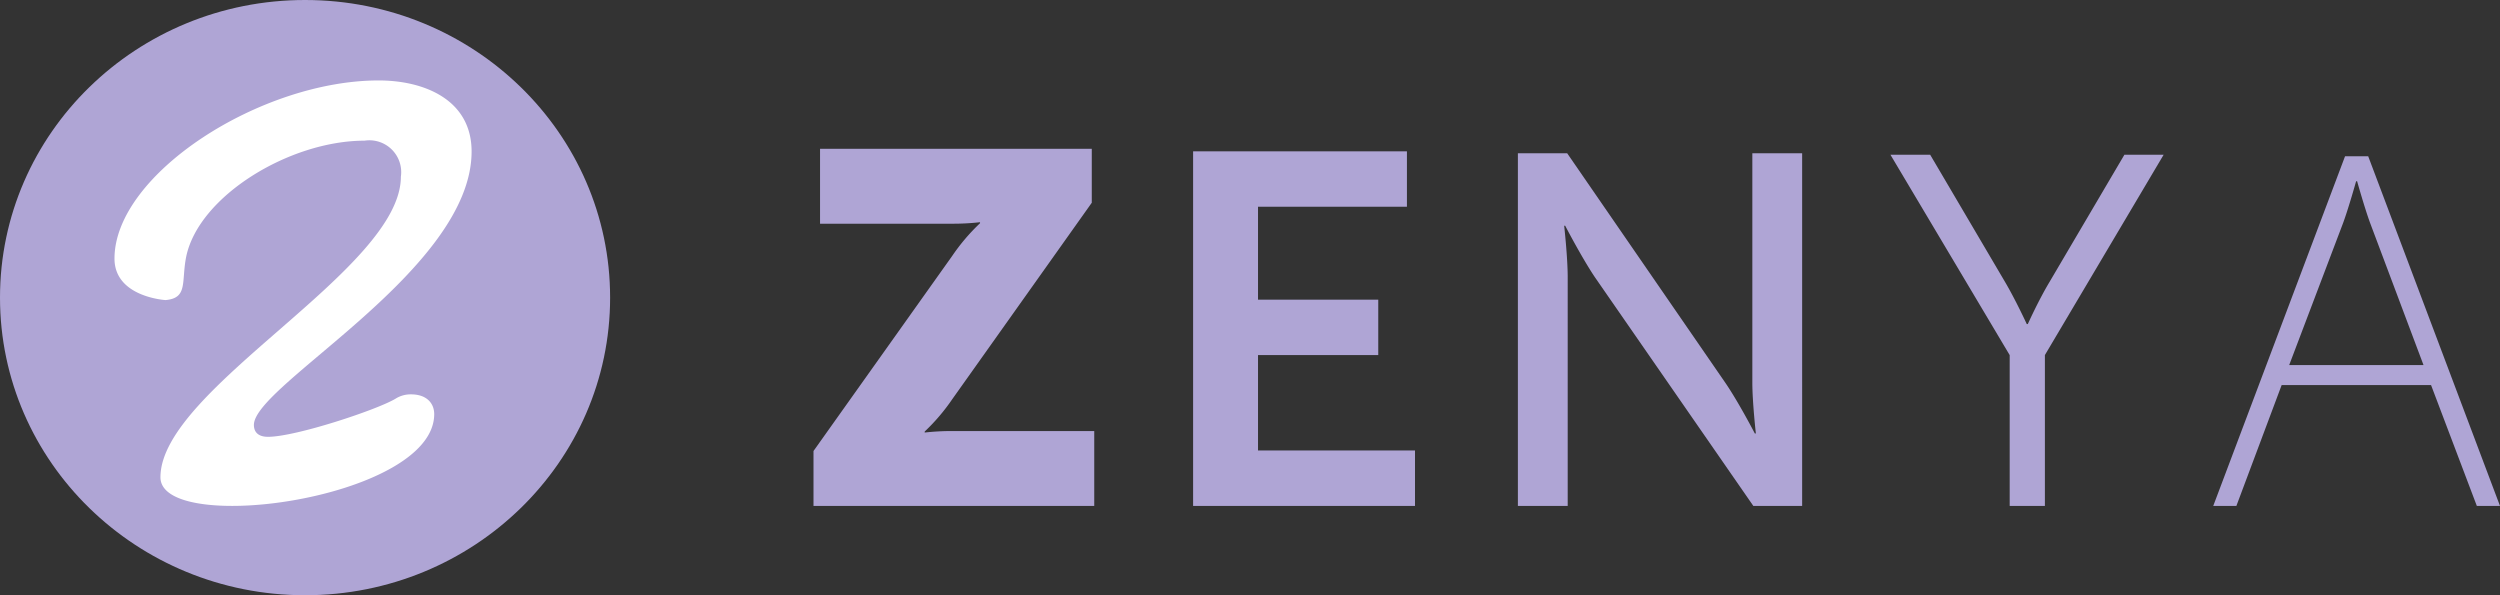 <svg id="ZENYA" xmlns="http://www.w3.org/2000/svg" width="168" height="40" viewBox="0 0 168 40">
  <rect x="0" y="0" width="168" height="40" fill="#333333" stroke="none"/>
  <path id="Path_34050" data-name="Path 34050" d="M82,39V35.308l9.331-13.125A13.332,13.332,0,0,1,93.191,20v-.067a16.158,16.158,0,0,1-1.86.1H82.44V15H100.7v3.625L91.331,31.817A13.312,13.312,0,0,1,89.472,34v.067a16.144,16.144,0,0,1,1.86-.1h9.534V39Zm25.51,0V15.168h14.369v3.726H111.872v6.243h8.08v3.725h-8.08v6.411h10.549V39Zm21.825,0V15.3h3.313l10.616,15.407c.879,1.276,1.995,3.424,1.995,3.424h.068s-.237-2.115-.237-3.423V15.3h3.347V39h-3.279l-10.65-15.373c-.879-1.309-1.995-3.457-1.995-3.457h-.068s.237,2.115.237,3.457V39h-3.347Zm33.049,0V28.863L154.371,15.4h2.671l5.038,8.56c.71,1.208,1.453,2.819,1.453,2.819h.068s.71-1.578,1.453-2.82l5.038-8.559h2.637l-7.979,13.46V39Zm31.393,0L190.7,30.877H180.66L177.617,39h-1.555l8.859-23.5h1.555L195.333,39Zm-8.047-21.818h-.067s-.507,1.813-.88,2.82l-3.617,9.531h9.027L186.611,20c-.372-1.007-.88-2.82-.88-2.82Z" transform="translate(-27.333 -5)" fill="#afa5d5" fill-rule="evenodd"/>
  <ellipse id="Ellipse_1071" data-name="Ellipse 1071" cx="20.5" cy="20" rx="20.5" ry="20" transform="translate(0 0)" fill="#afa5d5"/>
  <path id="Path_34051" data-name="Path 34051" d="M35.538,12.884c0,7.96-14.629,15.687-14.629,18.373,0,.431.237.8.951.8,1.833,0,7.263-1.791,8.553-2.553a1.9,1.9,0,0,1,1.052-.3c1.087,0,1.561.631,1.561,1.327,0,3.781-8.112,6.169-13.577,6.169-2.749,0-4.82-.6-4.82-1.923,0-5.97,16.157-13.929,16.157-20.2a2.139,2.139,0,0,0-2.444-2.421c-5.023,0-11.133,3.715-11.982,7.793-.339,1.692.136,2.787-1.391,2.919,0,0-3.428-.2-3.428-2.787,0-5.671,9.809-11.972,17.752-11.972C32.348,8.108,35.538,9.4,35.538,12.884Z" transform="translate(-3.847 -2.703)" fill="#fff" fill-rule="evenodd"/>
</svg>
